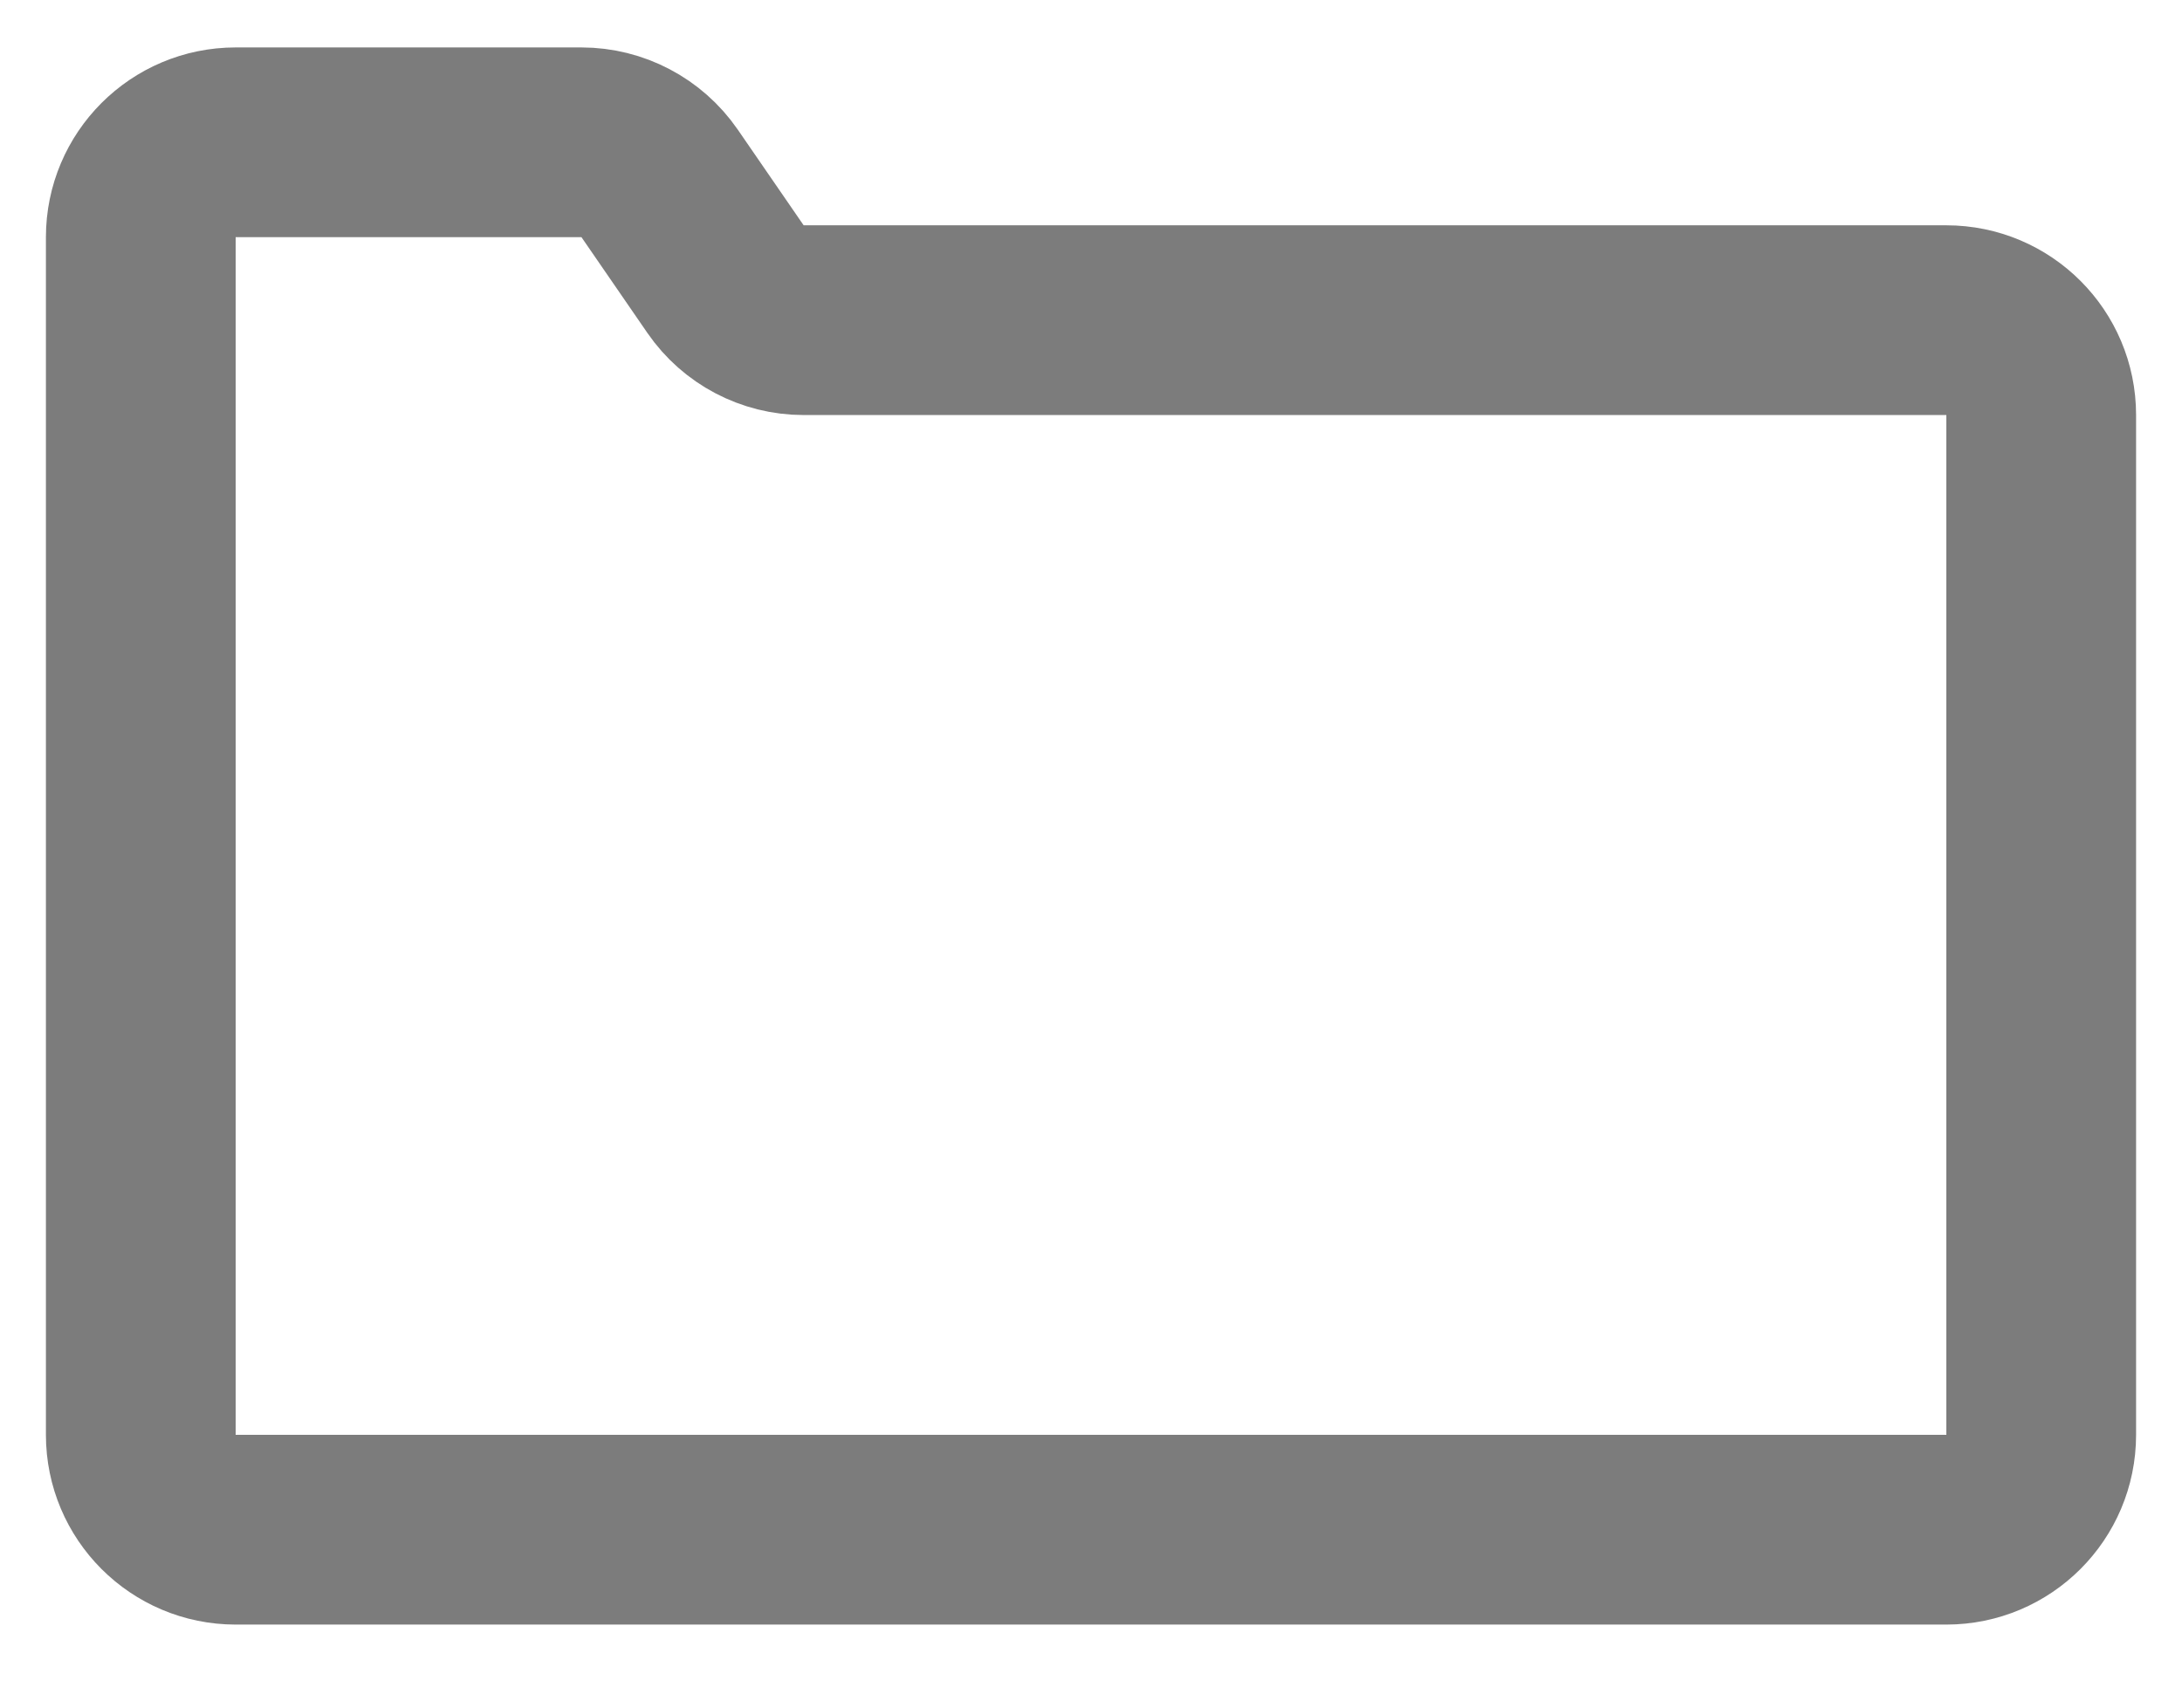 <?xml version="1.0" encoding="UTF-8" standalone="no"?>
<svg width="23px" height="18px" viewBox="0 0 23 18" version="1.1" xmlns="http://www.w3.org/2000/svg" xmlns:xlink="http://www.w3.org/1999/xlink">
    <!-- Generator: Sketch 45.2 (43514) - http://www.bohemiancoding.com/sketch -->
    <title>ordner</title>
    <desc>Created with Sketch.</desc>
    <defs></defs>
    <g id="Startseite" stroke="none" stroke-width="1" fill="none" fill-rule="evenodd">
        <g id="Landingpage_FinalerStand" transform="translate(-1326, -625)" stroke="#7C7C7C" stroke-width="2">
            <g id="Sidebar_Kategorien" transform="translate(1302, 594)">
                <g id="ordner" transform="translate(24, 31)">
                    <path d="M2.484,1.5 L6.128,1.5 L6.128,1.5 C6.457,1.5 6.765,1.662 6.952,1.932 L7.648,2.943 L7.648,2.943 C7.834,3.213 8.142,3.375 8.471,3.375 L20.516,3.375 L20.516,3.375 C21.068,3.375 21.516,3.823 21.516,4.375 L21.516,15.125 L21.516,15.125 C21.516,15.677 21.068,16.125 20.516,16.125 L2.484,16.125 L2.484,16.125 C1.932,16.125 1.484,15.677 1.484,15.125 L1.484,2.5 L1.484,2.5 C1.484,1.948 1.932,1.5 2.484,1.5 Z" id="Rectangle"></path>
                </g>
            </g>
        </g>
    </g>
</svg>